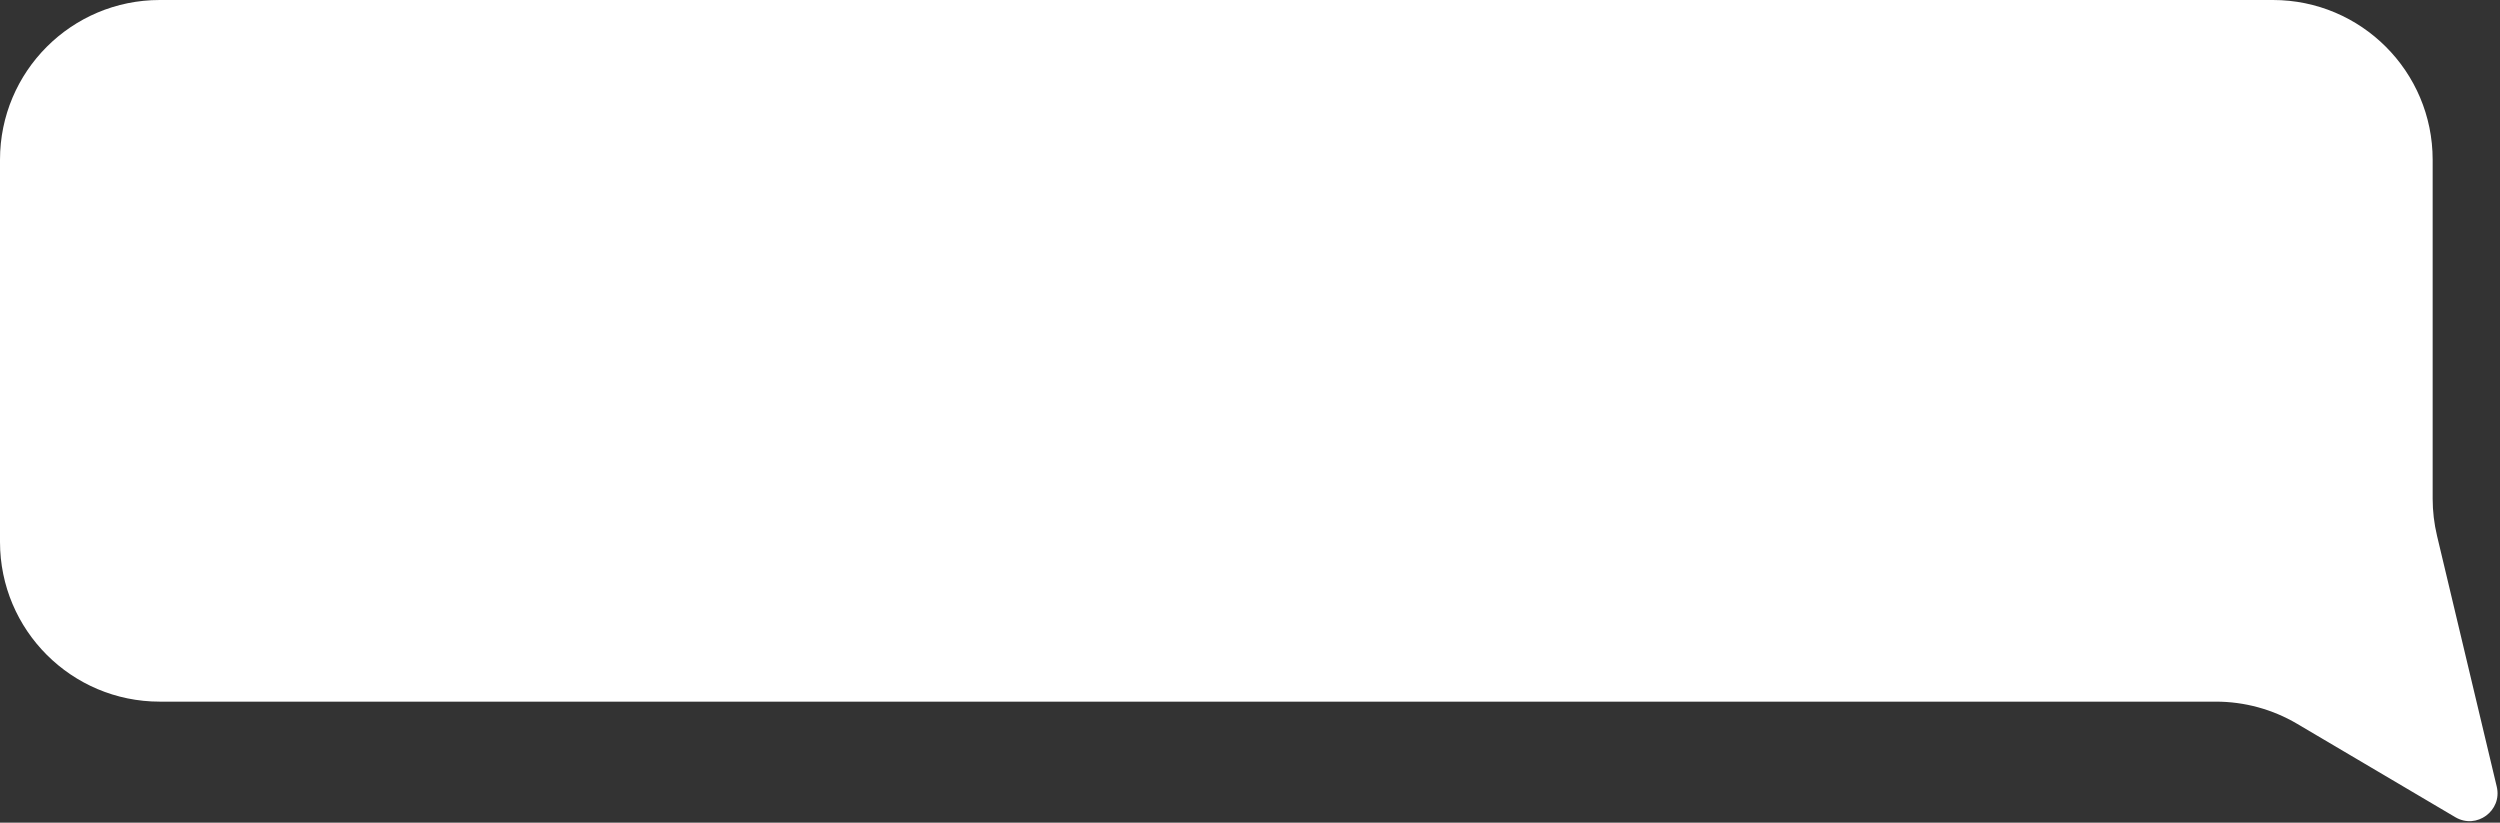 <?xml version="1.0" encoding="UTF-8"?> <svg xmlns="http://www.w3.org/2000/svg" width="626" height="206" viewBox="0 0 626 206" fill="none"><rect x="0" y="0" width="626" height="206" fill="#333333" stroke="none"/><path d="M609.137 40C609.137 17.909 591.228 0 569.137 0H40C17.909 0 6.49691e-06 17.909 6.49691e-06 40V135.691C6.49691e-06 157.782 17.909 175.691 40 175.691H554.873C562.026 175.691 569.048 177.609 575.208 181.245L614.818 204.628C620.135 207.767 626.616 202.985 625.186 196.979L610.224 134.132C609.502 131.097 609.137 127.988 609.137 124.868V40Z" fill="white"></path></svg> 